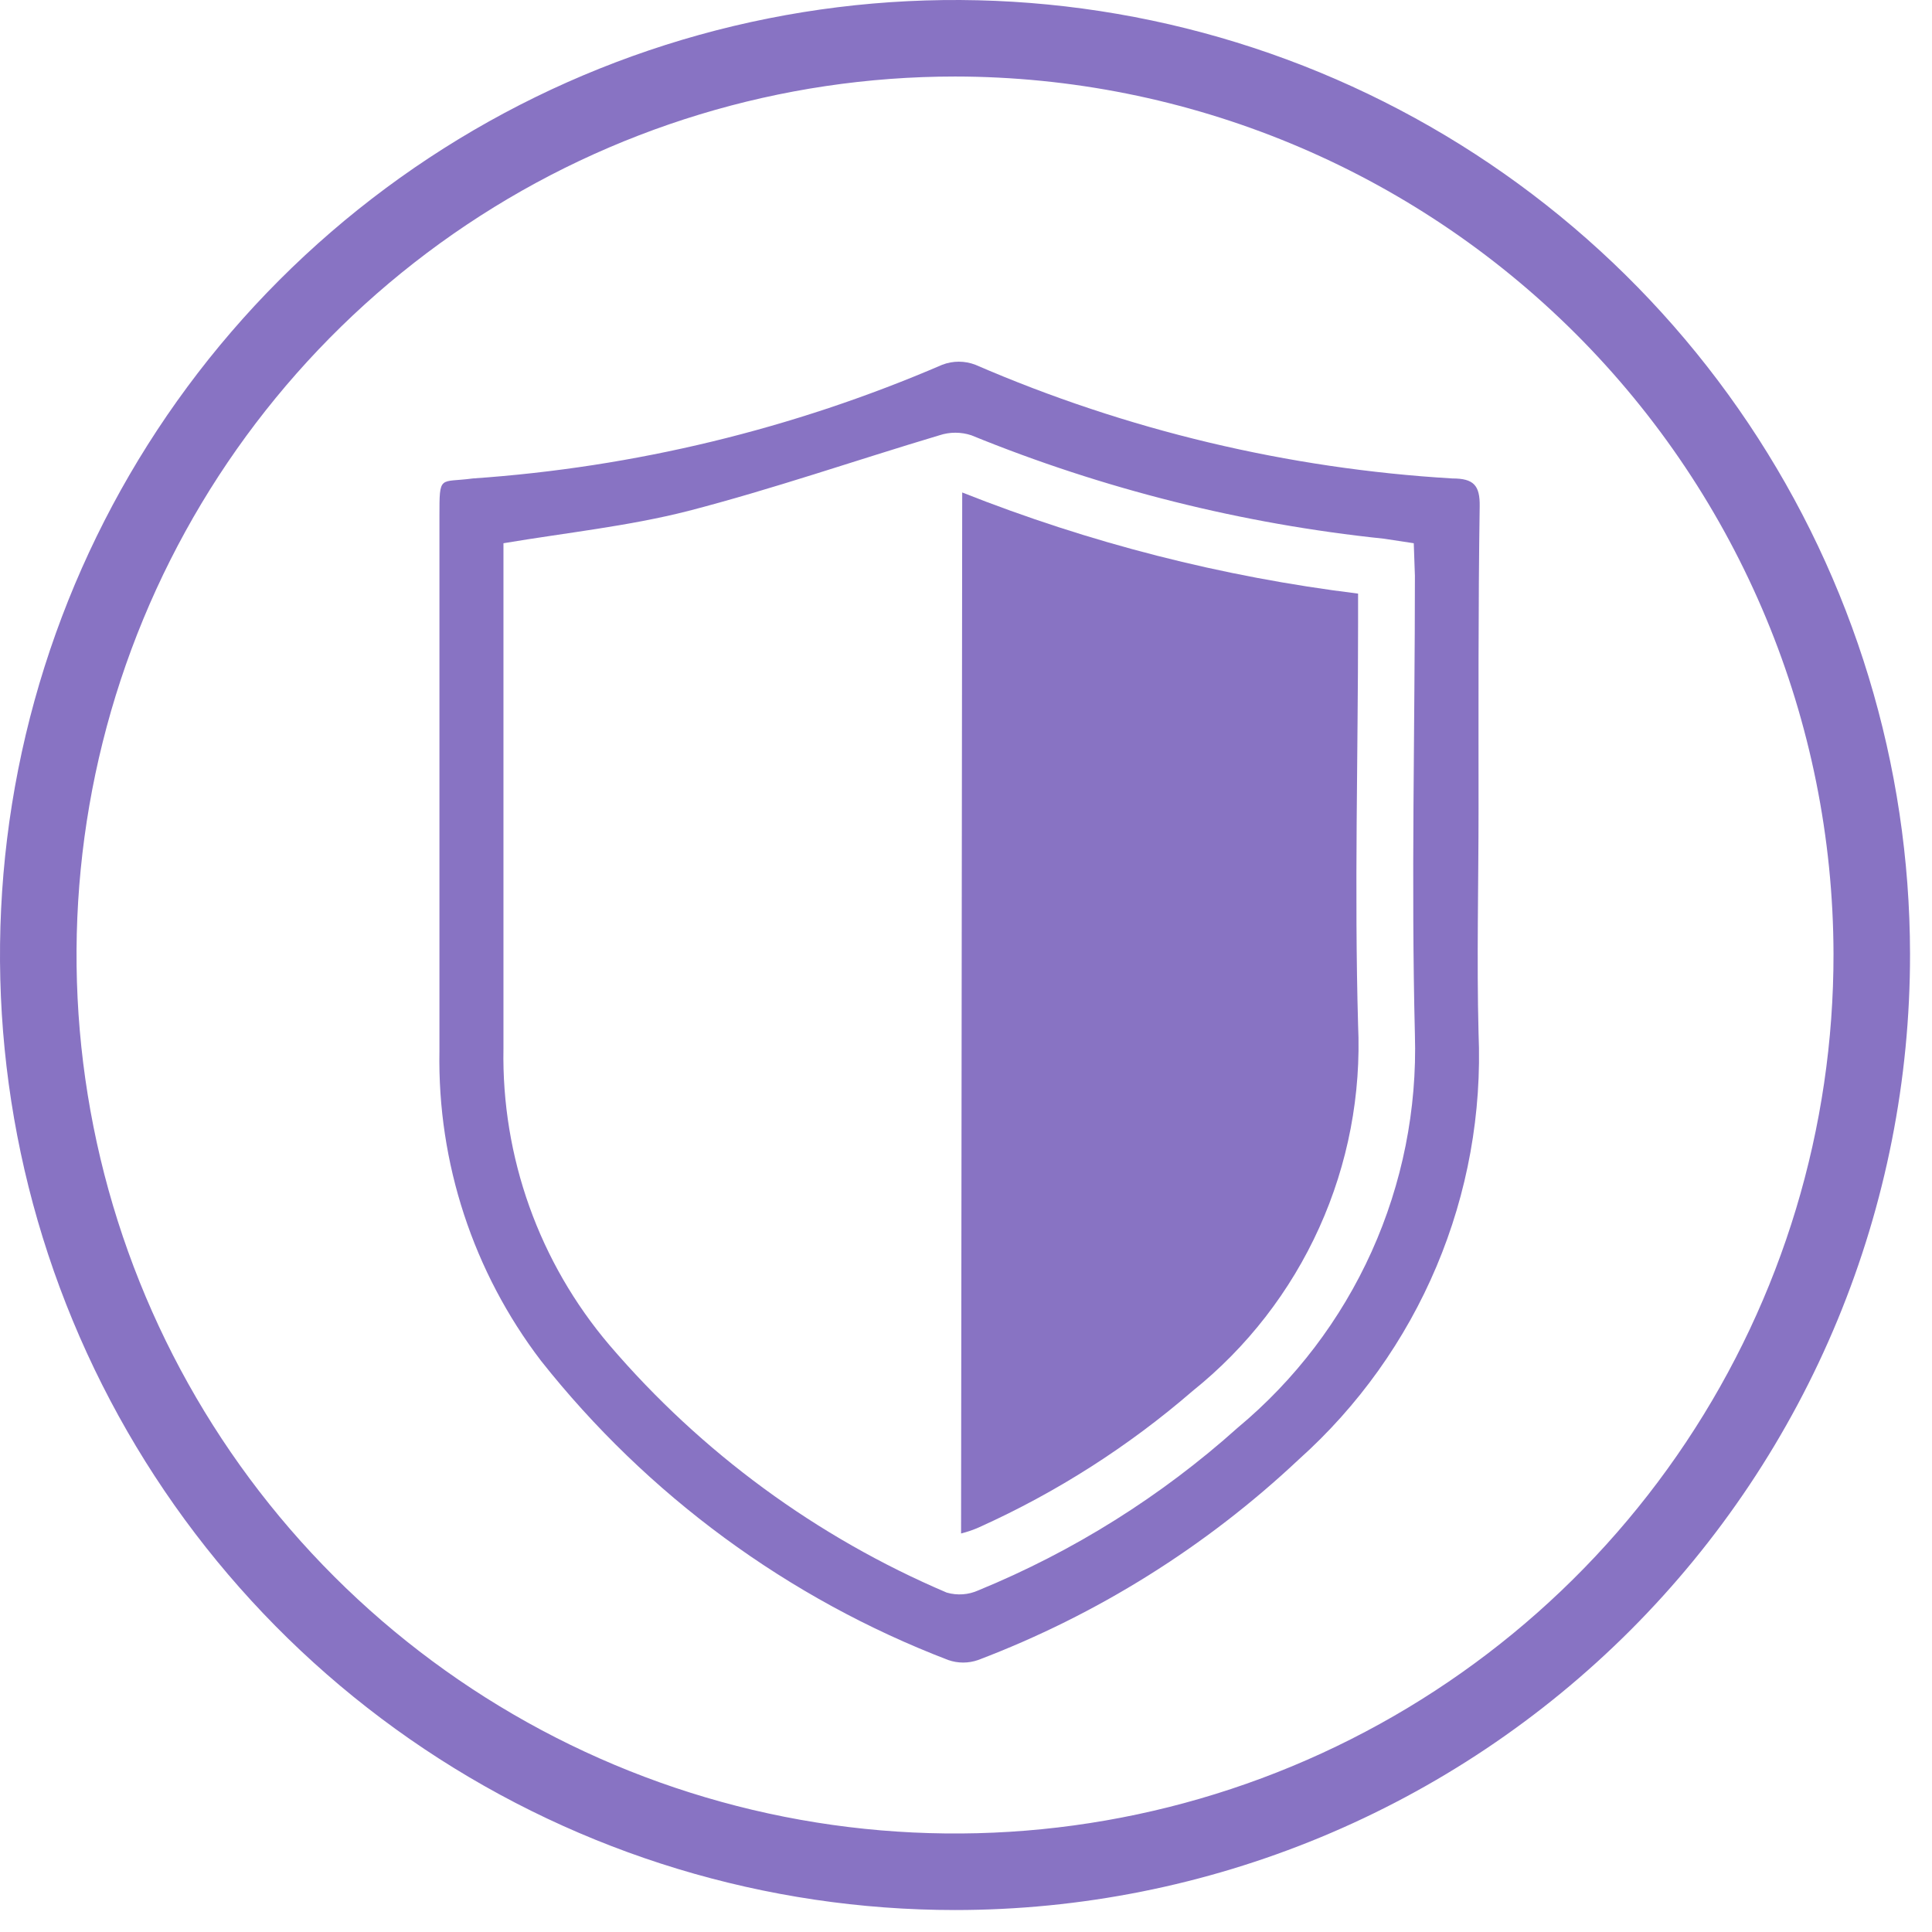 <?xml version="1.0" encoding="UTF-8"?> <svg xmlns="http://www.w3.org/2000/svg" width="51" height="51" viewBox="0 0 51 51" fill="none"> <path d="M25.21 50.42C20.225 50.42 15.352 48.942 11.207 46.173C7.062 43.405 3.831 39.469 1.922 34.864C0.013 30.26 -0.488 25.192 0.482 20.303C1.453 15.413 3.851 10.921 7.373 7.394C10.896 3.868 15.385 1.464 20.273 0.488C25.162 -0.488 30.23 0.007 34.837 1.91C39.444 3.814 43.383 7.04 46.157 11.182C48.931 15.324 50.414 20.195 50.42 25.18C50.424 28.493 49.775 31.775 48.51 34.837C47.245 37.899 45.388 40.681 43.047 43.026C40.705 45.37 37.925 47.229 34.864 48.498C31.804 49.767 28.523 50.42 25.21 50.42ZM25.21 2.02C20.622 2.02 16.137 3.381 12.323 5.93C8.509 8.48 5.537 12.103 3.782 16.343C2.028 20.582 1.571 25.246 2.468 29.745C3.365 34.244 5.577 38.376 8.823 41.618C12.069 44.86 16.204 47.067 20.704 47.958C25.205 48.849 29.868 48.386 34.105 46.626C38.342 44.866 41.962 41.889 44.506 38.072C47.051 34.254 48.406 29.768 48.4 25.18C48.387 19.037 45.938 13.149 41.591 8.807C37.244 4.466 31.354 2.025 25.21 2.02Z" fill="#8873C3"></path> <path d="M39.03 21.34C39.03 23.34 38.98 25.34 39.03 27.27C39.12 29.381 38.741 31.486 37.919 33.433C37.098 35.38 35.855 37.121 34.28 38.53C31.834 40.83 28.959 42.628 25.82 43.82C25.564 43.91 25.286 43.91 25.03 43.82C20.802 42.2 17.089 39.471 14.28 35.92C12.492 33.577 11.547 30.698 11.6 27.75V13.63C11.6 12.51 11.6 12.75 12.48 12.63C16.75 12.337 20.939 11.323 24.87 9.63C25.153 9.52 25.467 9.52 25.75 9.63C29.739 11.357 34 12.373 38.34 12.63C38.9 12.63 39.07 12.81 39.06 13.37C39.02 16.05 39.03 18.7 39.03 21.34ZM37.32 14.34L36.53 14.22C32.789 13.83 29.123 12.911 25.64 11.49C25.367 11.4 25.073 11.4 24.8 11.49C22.59 12.15 20.4 12.91 18.16 13.49C16.59 13.89 14.96 14.06 13.29 14.34V27.68C13.238 30.544 14.233 33.328 16.09 35.51C18.514 38.344 21.559 40.579 24.99 42.04C25.268 42.121 25.566 42.1 25.83 41.98C28.338 40.951 30.651 39.5 32.67 37.69C34.187 36.428 35.396 34.838 36.207 33.04C37.018 31.241 37.409 29.282 37.35 27.31C37.25 23.31 37.35 19.24 37.35 15.2L37.32 14.34Z" fill="#8873C3"></path> <path d="M25.4 13C28.756 14.331 32.267 15.228 35.85 15.67V16.42C35.85 19.96 35.75 23.51 35.85 27.05C35.935 28.892 35.584 30.728 34.824 32.409C34.065 34.089 32.919 35.567 31.48 36.72C29.79 38.181 27.897 39.391 25.86 40.31C25.702 40.382 25.538 40.438 25.37 40.48L25.4 13Z" fill="#8873C3"></path> </svg> 